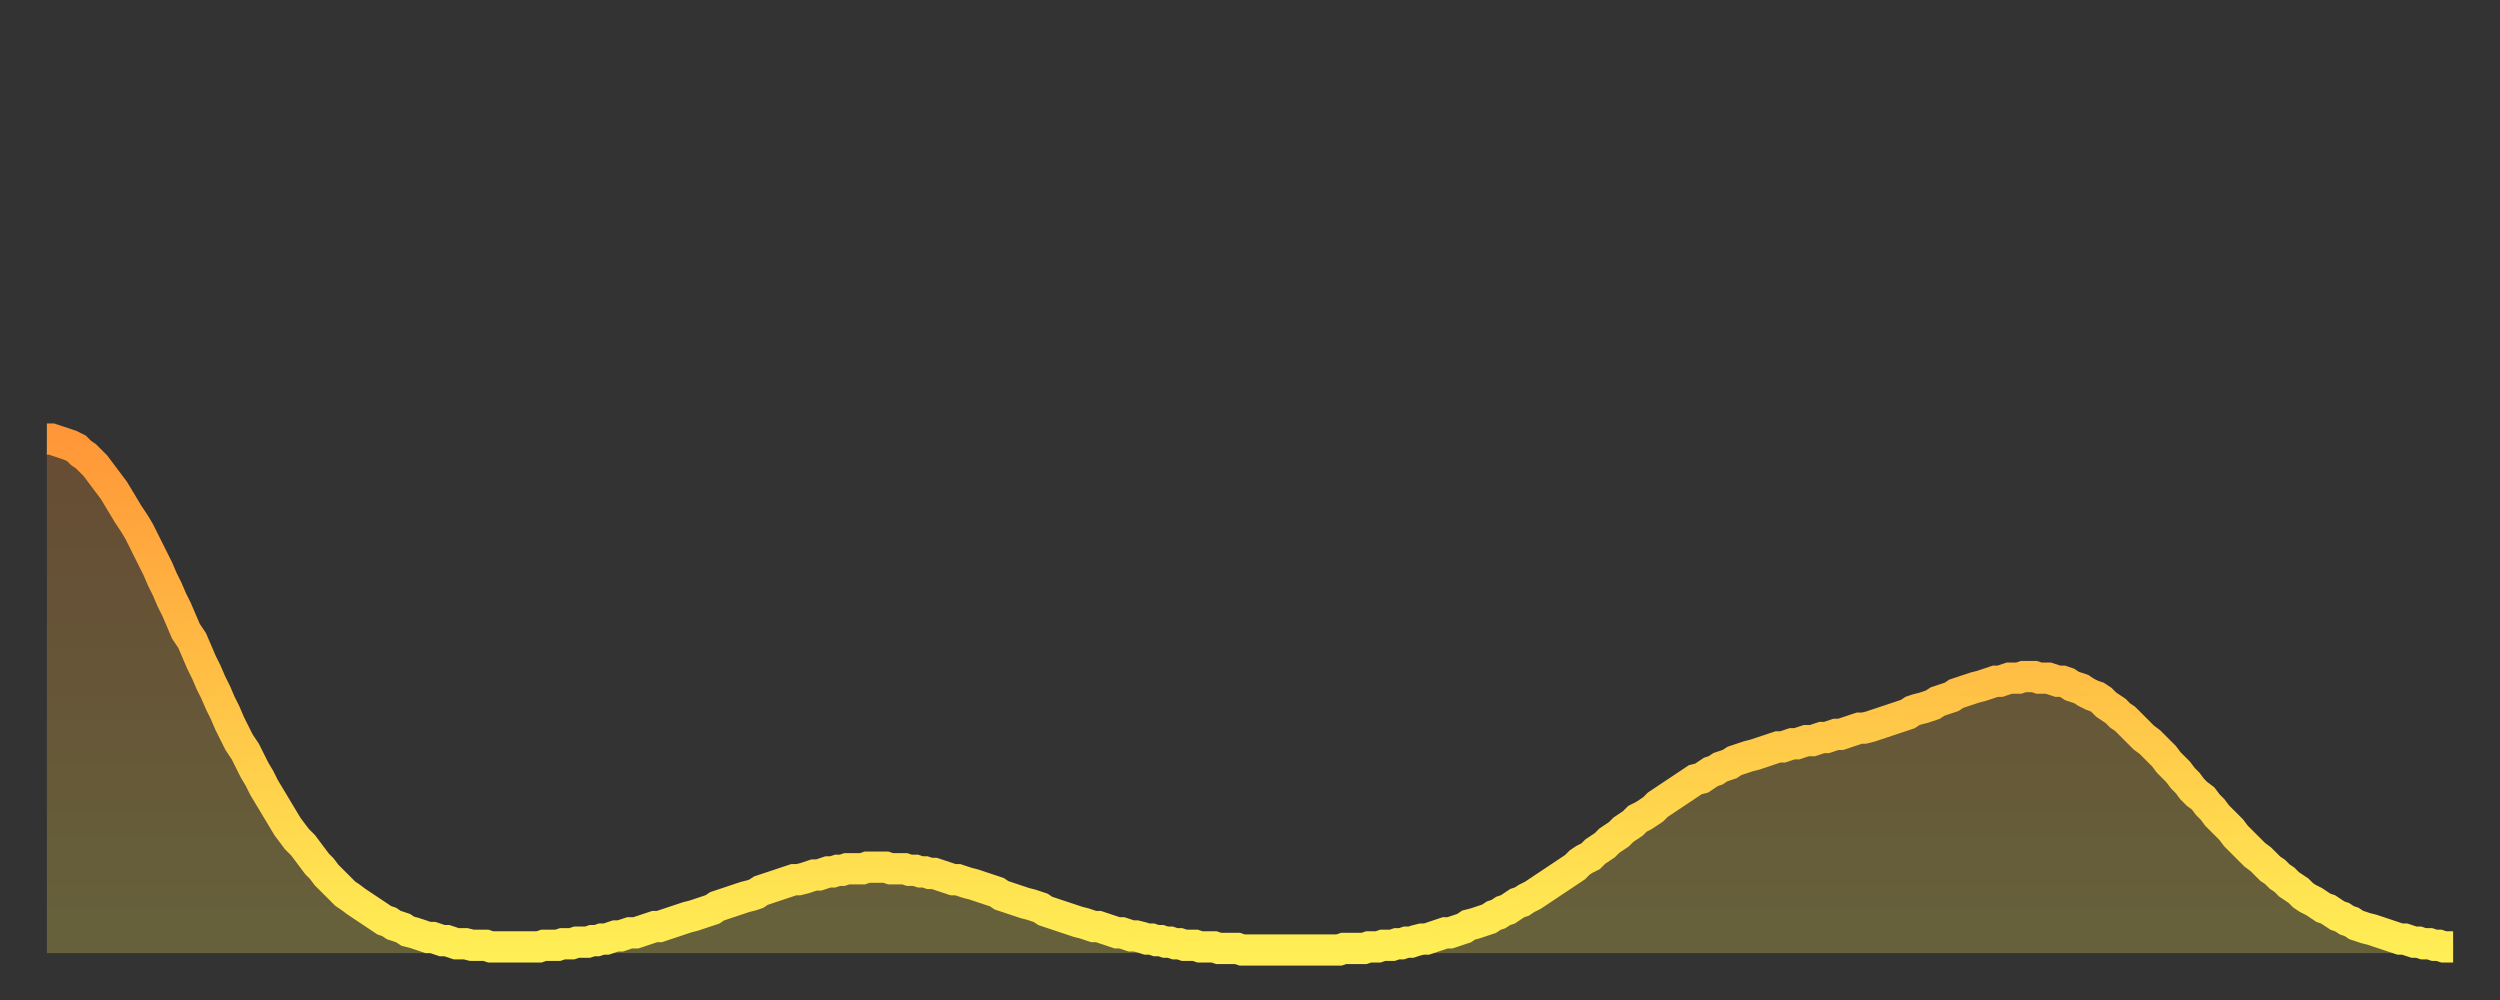 <?xml version="1.0" encoding="utf-8" ?>
<svg baseProfile="full" height="64" version="1.1" width="160" xmlns="http://www.w3.org/2000/svg" xmlns:ev="http://www.w3.org/2001/xml-events" xmlns:xlink="http://www.w3.org/1999/xlink"><rect width="100%" height="100%" fill="#333333" stroke="none"/><defs><linearGradient id="id617708" x1="0" x2="0" y1="0" y2="1"><stop offset="0%" stop-color="#ff9738" /><stop offset="50%" stop-color="#ffc246" /><stop offset="100%" stop-color="#ffee55" /></linearGradient></defs><g transform="translate(3,3)"><g><path d="M 0.0 25.1 L 0.3 25.1 0.6 25.2 0.9 25.3 1.2 25.4 1.5 25.5 1.9 25.7 2.2 26.0 2.5 26.2 2.8 26.5 3.1 26.8 3.4 27.2 3.7 27.6 4.0 28.0 4.3 28.4 4.6 28.9 4.9 29.4 5.2 29.9 5.6 30.5 5.9 31.0 6.2 31.6 6.5 32.2 6.8 32.8 7.1 33.4 7.4 34.1 7.7 34.7 8.0 35.4 8.3 36.0 8.6 36.7 8.9 37.4 9.3 38.0 9.6 38.7 9.9 39.4 10.2 40.0 10.5 40.7 10.8 41.3 11.1 42.0 11.4 42.6 11.7 43.3 12.0 43.9 12.3 44.5 12.7 45.1 13.0 45.7 13.3 46.3 13.6 46.8 13.9 47.4 14.2 47.9 14.5 48.4 14.8 48.9 15.1 49.4 15.4 49.9 15.7 50.3 16.0 50.7 16.4 51.1 16.7 51.5 17.0 51.9 17.3 52.3 17.6 52.6 17.9 53.0 18.2 53.3 18.5 53.6 18.8 53.9 19.1 54.2 19.4 54.4 19.8 54.7 20.1 54.9 20.4 55.1 20.7 55.3 21.0 55.5 21.3 55.7 21.6 55.9 21.9 56.0 22.2 56.2 22.5 56.3 22.8 56.4 23.1 56.6 23.5 56.7 23.8 56.8 24.1 56.9 24.4 57.0 24.7 57.0 25.0 57.1 25.3 57.2 25.6 57.2 25.9 57.3 26.2 57.4 26.5 57.4 26.8 57.4 27.2 57.5 27.5 57.5 27.8 57.5 28.1 57.5 28.4 57.6 28.7 57.6 29.0 57.6 29.3 57.6 29.6 57.6 29.9 57.6 30.2 57.6 30.6 57.6 30.9 57.6 31.2 57.6 31.5 57.6 31.8 57.5 32.1 57.5 32.4 57.5 32.7 57.5 33.0 57.4 33.3 57.4 33.6 57.4 33.9 57.3 34.3 57.3 34.6 57.3 34.9 57.2 35.2 57.2 35.5 57.1 35.8 57.1 36.1 57.0 36.4 56.9 36.7 56.9 37.0 56.8 37.3 56.7 37.7 56.7 38.0 56.6 38.3 56.5 38.6 56.4 38.9 56.3 39.2 56.3 39.5 56.2 39.8 56.1 40.1 56.0 40.4 55.9 40.7 55.8 41.0 55.7 41.4 55.6 41.7 55.5 42.0 55.4 42.3 55.3 42.6 55.2 42.9 55.0 43.2 54.9 43.5 54.8 43.8 54.7 44.1 54.6 44.4 54.5 44.7 54.4 45.1 54.3 45.4 54.2 45.7 54.0 46.0 53.9 46.3 53.8 46.6 53.7 46.9 53.6 47.2 53.5 47.5 53.4 47.8 53.3 48.1 53.3 48.5 53.2 48.8 53.1 49.1 53.0 49.4 53.0 49.7 52.9 50.0 52.8 50.3 52.8 50.6 52.7 50.9 52.7 51.2 52.6 51.5 52.6 51.8 52.6 52.2 52.6 52.5 52.5 52.8 52.5 53.1 52.5 53.4 52.5 53.7 52.5 54.0 52.6 54.3 52.6 54.6 52.6 54.9 52.6 55.2 52.7 55.6 52.7 55.9 52.8 56.2 52.8 56.5 52.9 56.8 52.9 57.1 53.0 57.4 53.1 57.7 53.2 58.0 53.3 58.3 53.3 58.6 53.4 58.9 53.5 59.3 53.6 59.6 53.7 59.9 53.8 60.2 53.9 60.5 54.0 60.8 54.1 61.1 54.3 61.4 54.4 61.7 54.5 62.0 54.6 62.3 54.7 62.6 54.8 63.0 54.9 63.3 55.0 63.6 55.1 63.9 55.3 64.2 55.4 64.5 55.5 64.8 55.6 65.1 55.7 65.4 55.8 65.7 55.9 66.0 56.0 66.4 56.1 66.7 56.2 67.0 56.3 67.3 56.3 67.6 56.4 67.9 56.5 68.2 56.6 68.5 56.7 68.8 56.7 69.1 56.8 69.4 56.9 69.7 56.9 70.1 57.0 70.4 57.1 70.7 57.1 71.0 57.2 71.3 57.2 71.6 57.3 71.9 57.3 72.2 57.4 72.5 57.4 72.8 57.5 73.1 57.5 73.5 57.5 73.8 57.6 74.1 57.6 74.4 57.6 74.7 57.6 75.0 57.7 75.3 57.7 75.6 57.7 75.9 57.7 76.2 57.7 76.5 57.8 76.8 57.8 77.2 57.8 77.5 57.8 77.8 57.8 78.1 57.8 78.4 57.8 78.7 57.8 79.0 57.8 79.3 57.8 79.6 57.8 79.9 57.8 80.2 57.8 80.5 57.8 80.9 57.8 81.2 57.8 81.5 57.8 81.8 57.8 82.1 57.8 82.4 57.8 82.7 57.8 83.0 57.7 83.3 57.7 83.6 57.7 83.9 57.7 84.3 57.7 84.6 57.6 84.9 57.6 85.2 57.6 85.5 57.5 85.8 57.5 86.1 57.5 86.4 57.4 86.7 57.4 87.0 57.3 87.3 57.3 87.6 57.2 88.0 57.1 88.3 57.1 88.6 57.0 88.9 56.9 89.2 56.8 89.5 56.7 89.8 56.7 90.1 56.6 90.4 56.5 90.7 56.4 91.0 56.2 91.4 56.1 91.7 56.0 92.0 55.9 92.3 55.8 92.6 55.6 92.9 55.5 93.2 55.3 93.5 55.2 93.8 55.0 94.1 54.8 94.4 54.7 94.7 54.5 95.1 54.3 95.4 54.1 95.7 53.9 96.0 53.7 96.3 53.5 96.6 53.3 96.9 53.1 97.2 52.9 97.5 52.7 97.8 52.5 98.1 52.2 98.4 52.0 98.8 51.8 99.1 51.5 99.4 51.3 99.7 51.1 100.0 50.8 100.3 50.6 100.6 50.4 100.9 50.1 101.2 49.9 101.5 49.7 101.8 49.4 102.2 49.2 102.5 49.0 102.8 48.8 103.1 48.5 103.4 48.3 103.7 48.1 104.0 47.9 104.3 47.7 104.6 47.5 104.9 47.3 105.2 47.1 105.5 46.9 105.9 46.8 106.2 46.6 106.5 46.4 106.8 46.3 107.1 46.1 107.4 46.0 107.7 45.9 108.0 45.7 108.3 45.6 108.6 45.5 108.9 45.4 109.3 45.3 109.6 45.2 109.9 45.1 110.2 45.0 110.5 44.9 110.8 44.8 111.1 44.8 111.4 44.7 111.7 44.6 112.0 44.6 112.3 44.5 112.6 44.4 113.0 44.4 113.3 44.3 113.6 44.2 113.9 44.2 114.2 44.1 114.5 44.0 114.8 44.0 115.1 43.9 115.4 43.8 115.7 43.7 116.0 43.6 116.3 43.6 116.7 43.5 117.0 43.4 117.3 43.3 117.6 43.2 117.9 43.1 118.2 43.0 118.5 42.9 118.8 42.8 119.1 42.7 119.4 42.5 119.7 42.4 120.1 42.3 120.4 42.2 120.7 42.1 121.0 41.9 121.3 41.8 121.6 41.7 121.9 41.6 122.2 41.4 122.5 41.3 122.8 41.2 123.1 41.1 123.4 41.0 123.8 40.9 124.1 40.8 124.4 40.7 124.7 40.6 125.0 40.6 125.3 40.5 125.6 40.4 125.9 40.4 126.2 40.4 126.5 40.3 126.8 40.3 127.2 40.3 127.5 40.4 127.8 40.4 128.1 40.4 128.4 40.5 128.7 40.6 129.0 40.6 129.3 40.7 129.6 40.9 129.9 41.0 130.2 41.1 130.5 41.3 130.9 41.5 131.2 41.6 131.5 41.8 131.8 42.1 132.1 42.3 132.4 42.5 132.7 42.8 133.0 43.0 133.3 43.3 133.6 43.6 133.9 43.9 134.2 44.2 134.6 44.5 134.9 44.8 135.2 45.1 135.5 45.4 135.8 45.8 136.1 46.1 136.4 46.4 136.7 46.8 137.0 47.1 137.3 47.5 137.6 47.8 138.0 48.1 138.3 48.5 138.6 48.8 138.9 49.2 139.2 49.5 139.5 49.8 139.8 50.1 140.1 50.5 140.4 50.8 140.7 51.1 141.0 51.4 141.3 51.7 141.7 52.0 142.0 52.3 142.3 52.6 142.6 52.8 142.9 53.1 143.2 53.3 143.5 53.6 143.8 53.8 144.1 54.0 144.4 54.3 144.7 54.5 145.1 54.7 145.4 54.9 145.7 55.1 146.0 55.2 146.3 55.4 146.6 55.6 146.9 55.7 147.2 55.9 147.5 56.0 147.8 56.2 148.1 56.3 148.4 56.4 148.8 56.5 149.1 56.6 149.4 56.7 149.7 56.8 150.0 56.9 150.3 57.0 150.6 57.1 150.9 57.1 151.2 57.2 151.5 57.3 151.8 57.3 152.1 57.4 152.5 57.4 152.8 57.5 153.1 57.5 153.4 57.6 153.7 57.6 154.0 57.6" fill="none" id="graph-curve" opacity="1" stroke="url(#id617708)" stroke-width="2" /><path d="M 0 58 L 0.0 25.1 0.3 25.1 0.6 25.2 0.9 25.3 1.2 25.4 1.5 25.5 1.9 25.7 2.2 26.0 2.5 26.2 2.8 26.5 3.1 26.8 3.4 27.2 3.7 27.6 4.0 28.0 4.3 28.4 4.6 28.9 4.9 29.4 5.2 29.9 5.6 30.5 5.9 31.0 6.2 31.6 6.5 32.2 6.8 32.8 7.1 33.4 7.4 34.1 7.7 34.7 8.0 35.4 8.3 36.0 8.6 36.7 8.9 37.4 9.3 38.0 9.6 38.7 9.9 39.4 10.2 40.0 10.5 40.7 10.8 41.3 11.1 42.0 11.4 42.6 11.7 43.3 12.0 43.9 12.3 44.5 12.7 45.1 13.0 45.7 13.3 46.3 13.6 46.8 13.9 47.4 14.2 47.9 14.5 48.4 14.8 48.9 15.1 49.4 15.4 49.9 15.7 50.3 16.0 50.7 16.4 51.1 16.7 51.5 17.0 51.9 17.3 52.3 17.6 52.6 17.9 53.0 18.2 53.3 18.5 53.6 18.8 53.9 19.1 54.2 19.4 54.4 19.8 54.7 20.1 54.9 20.4 55.1 20.7 55.3 21.0 55.5 21.3 55.7 21.6 55.9 21.9 56.0 22.2 56.2 22.5 56.3 22.8 56.4 23.1 56.6 23.5 56.7 23.8 56.8 24.1 56.9 24.4 57.0 24.7 57.0 25.0 57.1 25.3 57.2 25.6 57.2 25.9 57.3 26.2 57.4 26.5 57.4 26.8 57.4 27.2 57.5 27.5 57.5 27.8 57.5 28.1 57.5 28.4 57.6 28.7 57.6 29.0 57.6 29.3 57.6 29.6 57.6 29.9 57.6 30.2 57.6 30.6 57.6 30.9 57.6 31.2 57.6 31.5 57.6 31.8 57.5 32.1 57.5 32.4 57.5 32.7 57.5 33.0 57.4 33.3 57.4 33.6 57.4 33.9 57.3 34.3 57.3 34.6 57.3 34.9 57.2 35.2 57.2 35.5 57.1 35.8 57.1 36.1 57.0 36.4 56.9 36.7 56.9 37.0 56.8 37.3 56.7 37.7 56.7 38.0 56.6 38.3 56.5 38.6 56.4 38.9 56.3 39.2 56.3 39.5 56.2 39.8 56.1 40.1 56.0 40.4 55.9 40.7 55.8 41.0 55.7 41.4 55.6 41.7 55.5 42.0 55.4 42.3 55.3 42.6 55.2 42.9 55.0 43.2 54.9 43.5 54.8 43.8 54.7 44.1 54.6 44.4 54.5 44.7 54.4 45.1 54.3 45.4 54.2 45.7 54.0 46.0 53.9 46.3 53.8 46.6 53.7 46.9 53.6 47.2 53.5 47.5 53.4 47.8 53.3 48.1 53.3 48.5 53.2 48.8 53.1 49.1 53.0 49.4 53.0 49.7 52.9 50.0 52.8 50.3 52.8 50.6 52.7 50.9 52.7 51.2 52.6 51.5 52.6 51.8 52.6 52.2 52.6 52.5 52.5 52.8 52.5 53.1 52.5 53.4 52.5 53.7 52.5 54.0 52.6 54.3 52.6 54.6 52.6 54.9 52.6 55.2 52.7 55.6 52.7 55.9 52.8 56.2 52.8 56.5 52.9 56.8 52.9 57.1 53.0 57.4 53.1 57.7 53.2 58.0 53.3 58.3 53.3 58.6 53.4 58.9 53.5 59.3 53.6 59.6 53.7 59.9 53.8 60.2 53.9 60.5 54.0 60.8 54.1 61.1 54.3 61.4 54.4 61.7 54.5 62.0 54.6 62.3 54.7 62.6 54.8 63.0 54.9 63.3 55.0 63.6 55.1 63.9 55.3 64.2 55.4 64.5 55.5 64.8 55.6 65.1 55.7 65.4 55.8 65.7 55.9 66.0 56.0 66.4 56.1 66.7 56.2 67.0 56.3 67.3 56.3 67.6 56.4 67.9 56.5 68.2 56.6 68.5 56.7 68.8 56.7 69.1 56.8 69.4 56.9 69.7 56.9 70.1 57.0 70.4 57.1 70.7 57.1 71.0 57.2 71.3 57.2 71.6 57.3 71.9 57.3 72.2 57.4 72.5 57.4 72.8 57.5 73.1 57.5 73.5 57.5 73.8 57.6 74.1 57.6 74.4 57.6 74.7 57.6 75.0 57.7 75.3 57.7 75.6 57.7 75.9 57.7 76.2 57.7 76.5 57.8 76.8 57.8 77.2 57.8 77.5 57.8 77.8 57.8 78.1 57.8 78.4 57.8 78.7 57.8 79.0 57.8 79.3 57.8 79.6 57.8 79.9 57.8 80.2 57.8 80.5 57.8 80.9 57.8 81.2 57.8 81.5 57.8 81.8 57.8 82.1 57.8 82.4 57.8 82.7 57.8 83.0 57.7 83.3 57.7 83.6 57.7 83.9 57.7 84.3 57.7 84.6 57.6 84.9 57.6 85.2 57.6 85.5 57.5 85.8 57.5 86.1 57.5 86.4 57.4 86.7 57.4 87.0 57.3 87.3 57.3 87.6 57.2 88.0 57.1 88.3 57.1 88.6 57.0 88.9 56.9 89.2 56.8 89.5 56.7 89.8 56.7 90.1 56.6 90.4 56.5 90.7 56.4 91.0 56.2 91.4 56.1 91.7 56.0 92.0 55.9 92.3 55.8 92.6 55.6 92.9 55.5 93.2 55.3 93.5 55.2 93.8 55.0 94.1 54.8 94.4 54.7 94.7 54.5 95.1 54.3 95.4 54.1 95.7 53.9 96.0 53.7 96.3 53.5 96.6 53.3 96.9 53.1 97.2 52.9 97.5 52.7 97.8 52.5 98.1 52.2 98.4 52.0 98.8 51.8 99.1 51.5 99.4 51.3 99.7 51.1 100.0 50.8 100.3 50.6 100.6 50.4 100.9 50.1 101.2 49.9 101.5 49.7 101.8 49.4 102.2 49.2 102.5 49.0 102.8 48.8 103.1 48.5 103.4 48.3 103.7 48.1 104.0 47.9 104.3 47.7 104.6 47.5 104.9 47.3 105.2 47.1 105.5 46.9 105.9 46.8 106.2 46.6 106.5 46.4 106.8 46.3 107.1 46.1 107.4 46.0 107.7 45.9 108.0 45.7 108.3 45.6 108.6 45.5 108.9 45.4 109.3 45.3 109.6 45.2 109.9 45.1 110.2 45.0 110.5 44.9 110.8 44.8 111.1 44.8 111.4 44.7 111.7 44.6 112.0 44.6 112.3 44.5 112.6 44.4 113.0 44.4 113.3 44.3 113.6 44.2 113.9 44.2 114.2 44.1 114.5 44.0 114.8 44.0 115.1 43.9 115.4 43.8 115.7 43.7 116.0 43.6 116.3 43.6 116.7 43.5 117.0 43.4 117.3 43.3 117.6 43.2 117.9 43.1 118.2 43.0 118.5 42.9 118.8 42.8 119.1 42.7 119.4 42.5 119.7 42.4 120.1 42.3 120.4 42.2 120.7 42.1 121.0 41.9 121.3 41.8 121.6 41.7 121.9 41.6 122.2 41.4 122.5 41.3 122.8 41.2 123.1 41.1 123.4 41.0 123.8 40.9 124.1 40.8 124.4 40.7 124.7 40.6 125.0 40.6 125.3 40.5 125.6 40.4 125.9 40.4 126.2 40.4 126.5 40.3 126.8 40.3 127.2 40.3 127.5 40.4 127.8 40.4 128.1 40.4 128.4 40.5 128.7 40.6 129.0 40.6 129.3 40.7 129.6 40.9 129.9 41.0 130.2 41.1 130.5 41.3 130.9 41.5 131.2 41.6 131.5 41.8 131.8 42.1 132.1 42.3 132.4 42.5 132.7 42.8 133.0 43.0 133.3 43.3 133.6 43.6 133.9 43.9 134.2 44.2 134.6 44.5 134.9 44.8 135.2 45.1 135.5 45.4 135.8 45.8 136.1 46.1 136.4 46.4 136.7 46.8 137.0 47.1 137.3 47.5 137.6 47.8 138.0 48.1 138.3 48.5 138.6 48.8 138.9 49.2 139.2 49.5 139.5 49.8 139.8 50.1 140.1 50.5 140.4 50.8 140.7 51.1 141.0 51.4 141.3 51.7 141.7 52.0 142.0 52.3 142.3 52.6 142.6 52.8 142.9 53.1 143.2 53.3 143.5 53.6 143.8 53.8 144.1 54.0 144.4 54.3 144.7 54.5 145.1 54.7 145.4 54.9 145.7 55.1 146.0 55.2 146.3 55.4 146.6 55.6 146.9 55.7 147.2 55.9 147.5 56.0 147.8 56.2 148.1 56.3 148.4 56.4 148.8 56.5 149.1 56.6 149.4 56.7 149.7 56.8 150.0 56.9 150.3 57.0 150.6 57.1 150.9 57.1 151.2 57.2 151.5 57.3 151.8 57.3 152.1 57.4 152.5 57.4 152.8 57.5 153.1 57.5 153.4 57.6 153.7 57.6 154.0 57.6 154 58" fill="url(#id617708)" fill-opacity=".25" id="graph-shadow" /></g></g></svg>